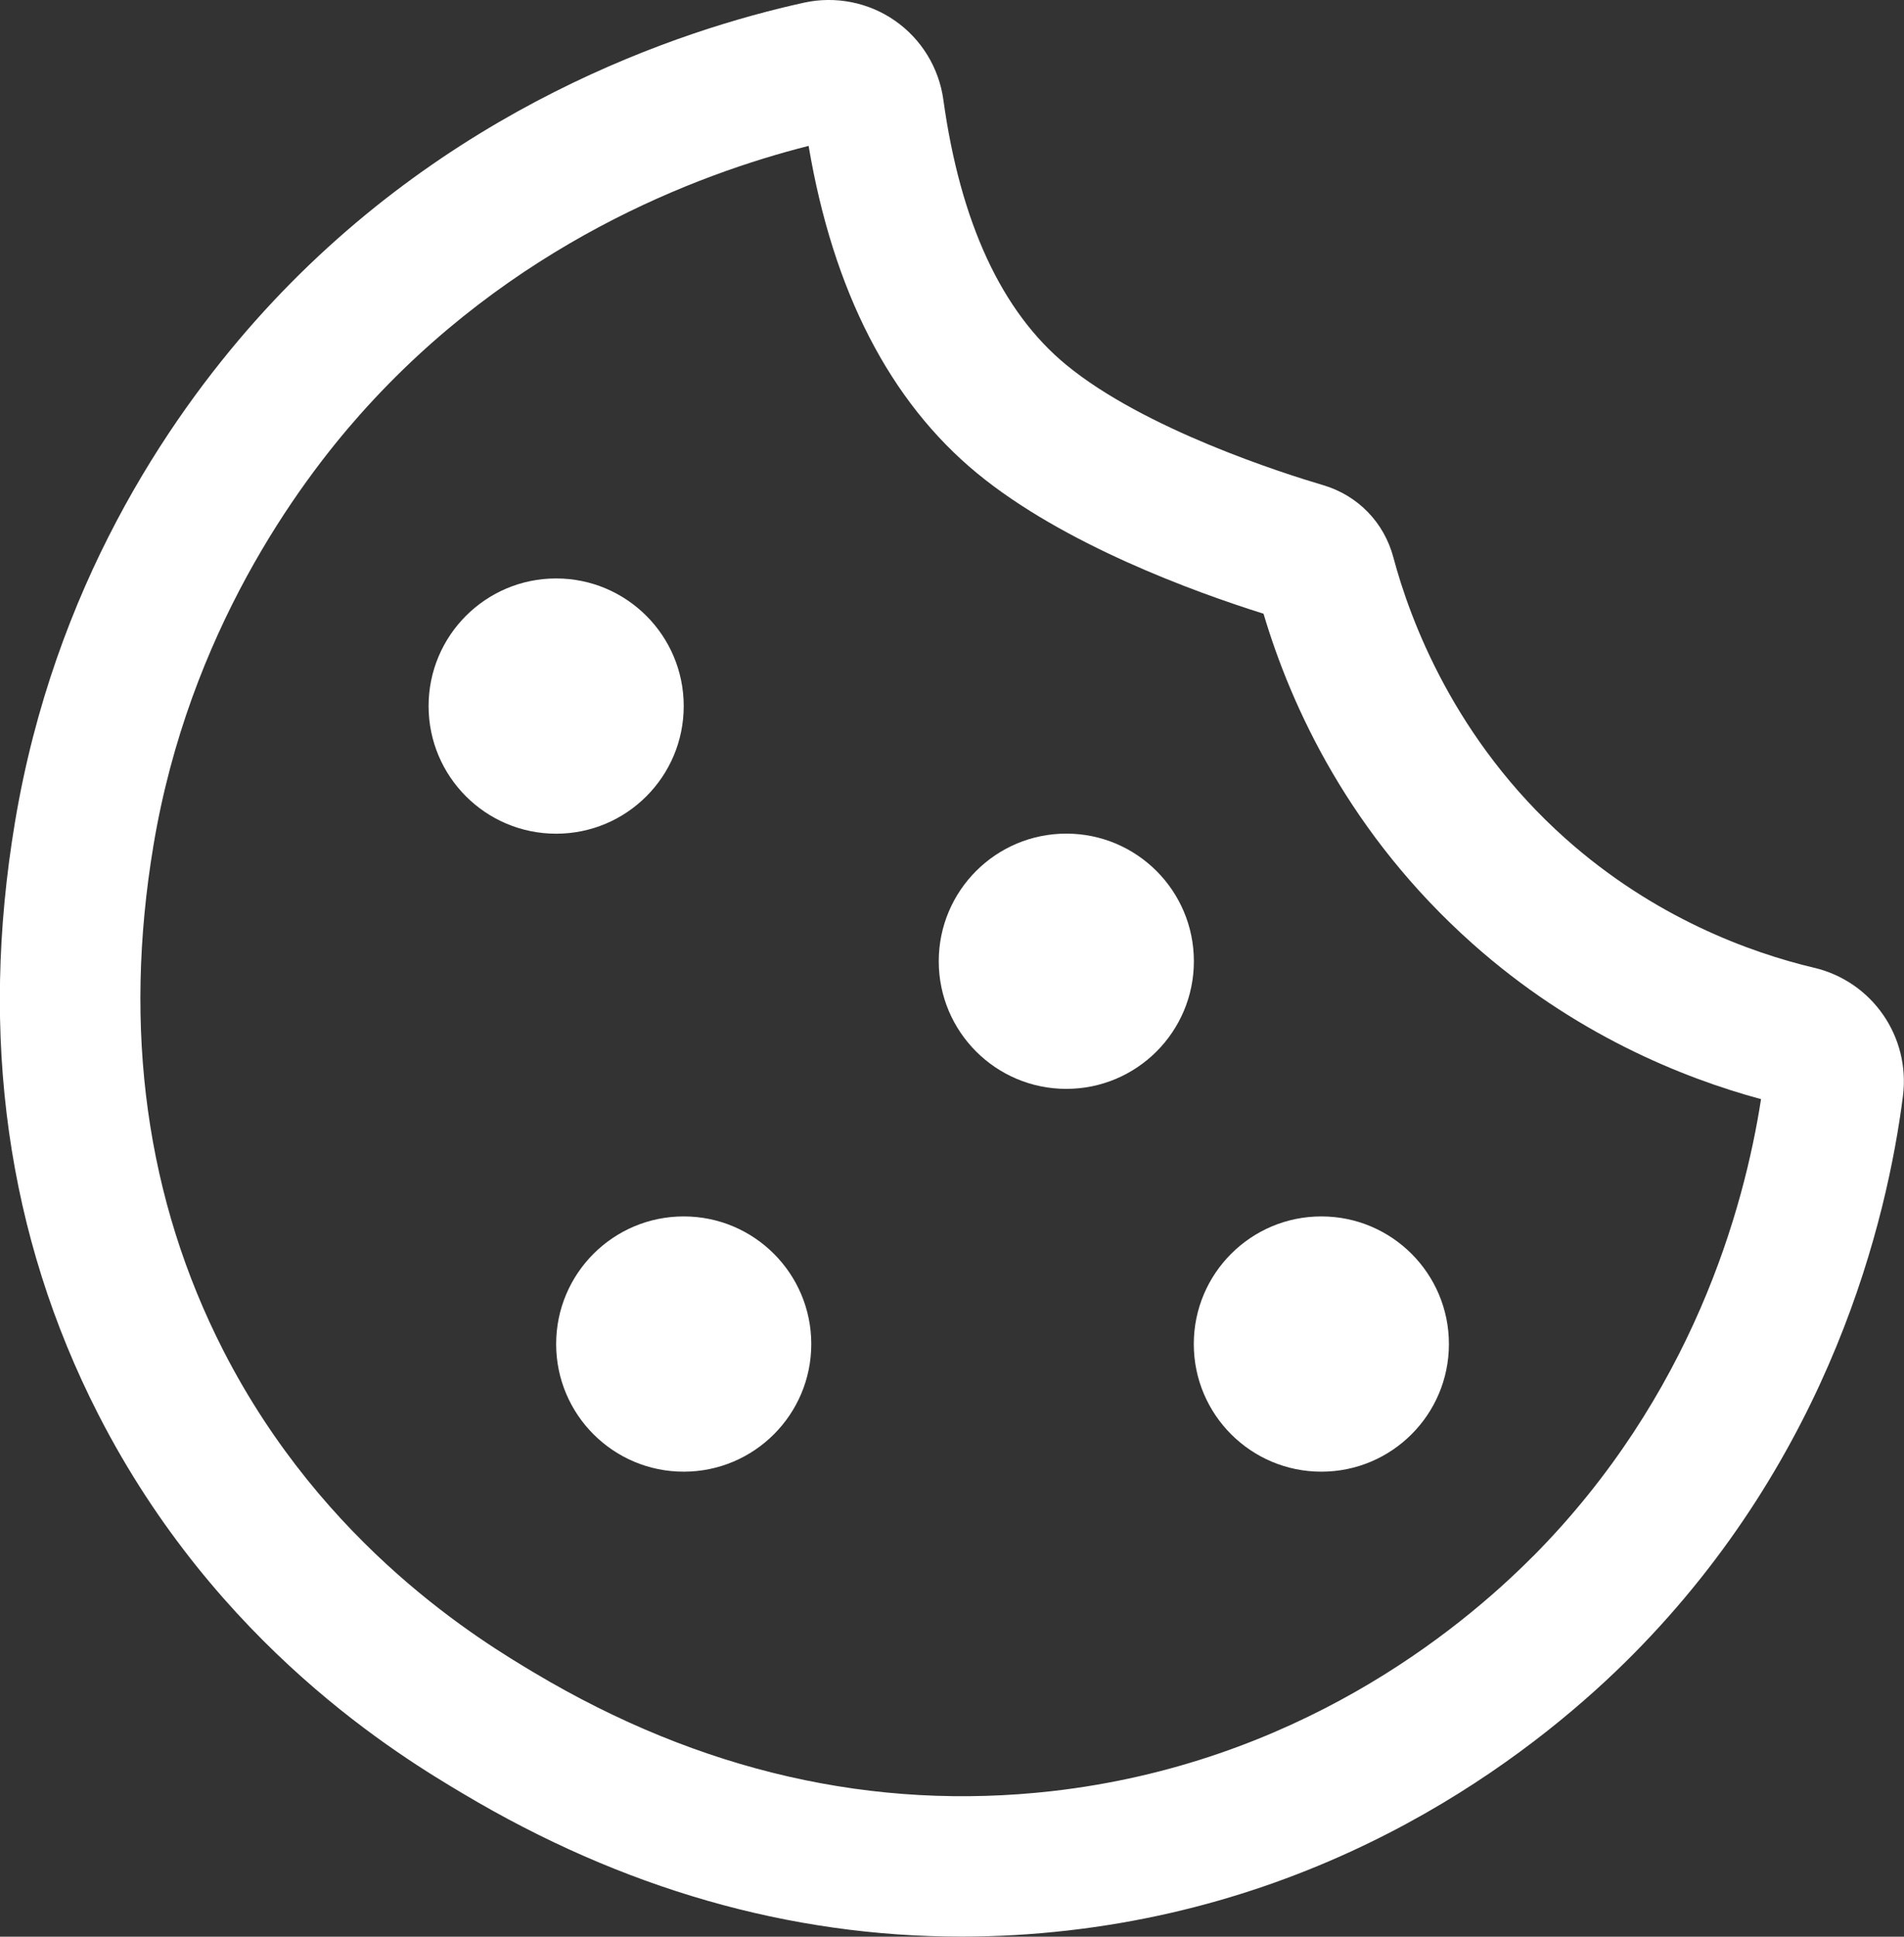 <?xml version="1.0" encoding="UTF-8"?>
<svg id="Layer_3" data-name="Layer 3" xmlns="http://www.w3.org/2000/svg" viewBox="0 0 228.52 232.32">
  <rect x="0" y="0" width="228.52" height="232.32" fill="#333333" stroke="none"/>
  <defs>
    <style>
      .cls-1 {
        fill: #fff;
        stroke-width: 0px;
      }
    </style>
  </defs>
  <circle class="cls-1" cx="66.75" cy="84.7" r="15.31"/>
  <circle class="cls-1" cx="127.98" cy="115.31" r="15.31"/>
  <circle class="cls-1" cx="158.59" cy="161.23" r="15.31"/>
  <circle class="cls-1" cx="82.06" cy="161.23" r="15.31"/>
  <path class="cls-1" d="M217.76,116.1c-7.75-1.84-19.21-6.02-29.85-15.49-13.35-11.89-18.68-26.25-20.68-33.76-1.12-4.19-4.26-7.42-8.42-8.65-4.87-1.44-21.49-6.73-30.85-14.44-7.74-6.37-12.7-17.07-14.74-31.81-.53-3.82-2.64-7.27-5.81-9.47-3.16-2.2-7.14-2.99-10.91-2.16-14.83,3.26-43.11,12.57-65.9,38.22-10.54,11.86-24.09,31.91-28.8,60.07-4.31,25.76-.94,49.66,9.99,71.04,14.28,27.92,36.46,41.15,43.75,45.49,19.15,11.42,39.23,17.17,59.84,17.17,4.23,0,8.49-.24,12.77-.73,34.3-3.9,57.19-22.38,67.78-33.05,23.86-24.04,30.58-52.32,32.46-67.03.91-7.13-3.67-13.75-10.65-15.41ZM184,186.68c-9.03,9.1-28.54,24.86-57.73,28.18-21.35,2.42-42.24-2.34-62.09-14.17-6.26-3.73-25.3-15.08-37.38-38.69-9.25-18.1-12.07-38.48-8.38-60.6,4.26-25.49,17.35-43.31,24.78-51.66,18.16-20.44,40.45-28.85,53.85-32.24,2.95,17.45,9.75,30.65,20.22,39.27,10.38,8.54,26.1,14.25,34.38,16.85,3.34,11.24,10.36,26.47,25.07,39.57,12.14,10.81,25.14,16.09,34.64,18.66-2.03,13.11-8.26,35.59-27.36,54.84Z"/>
</svg>